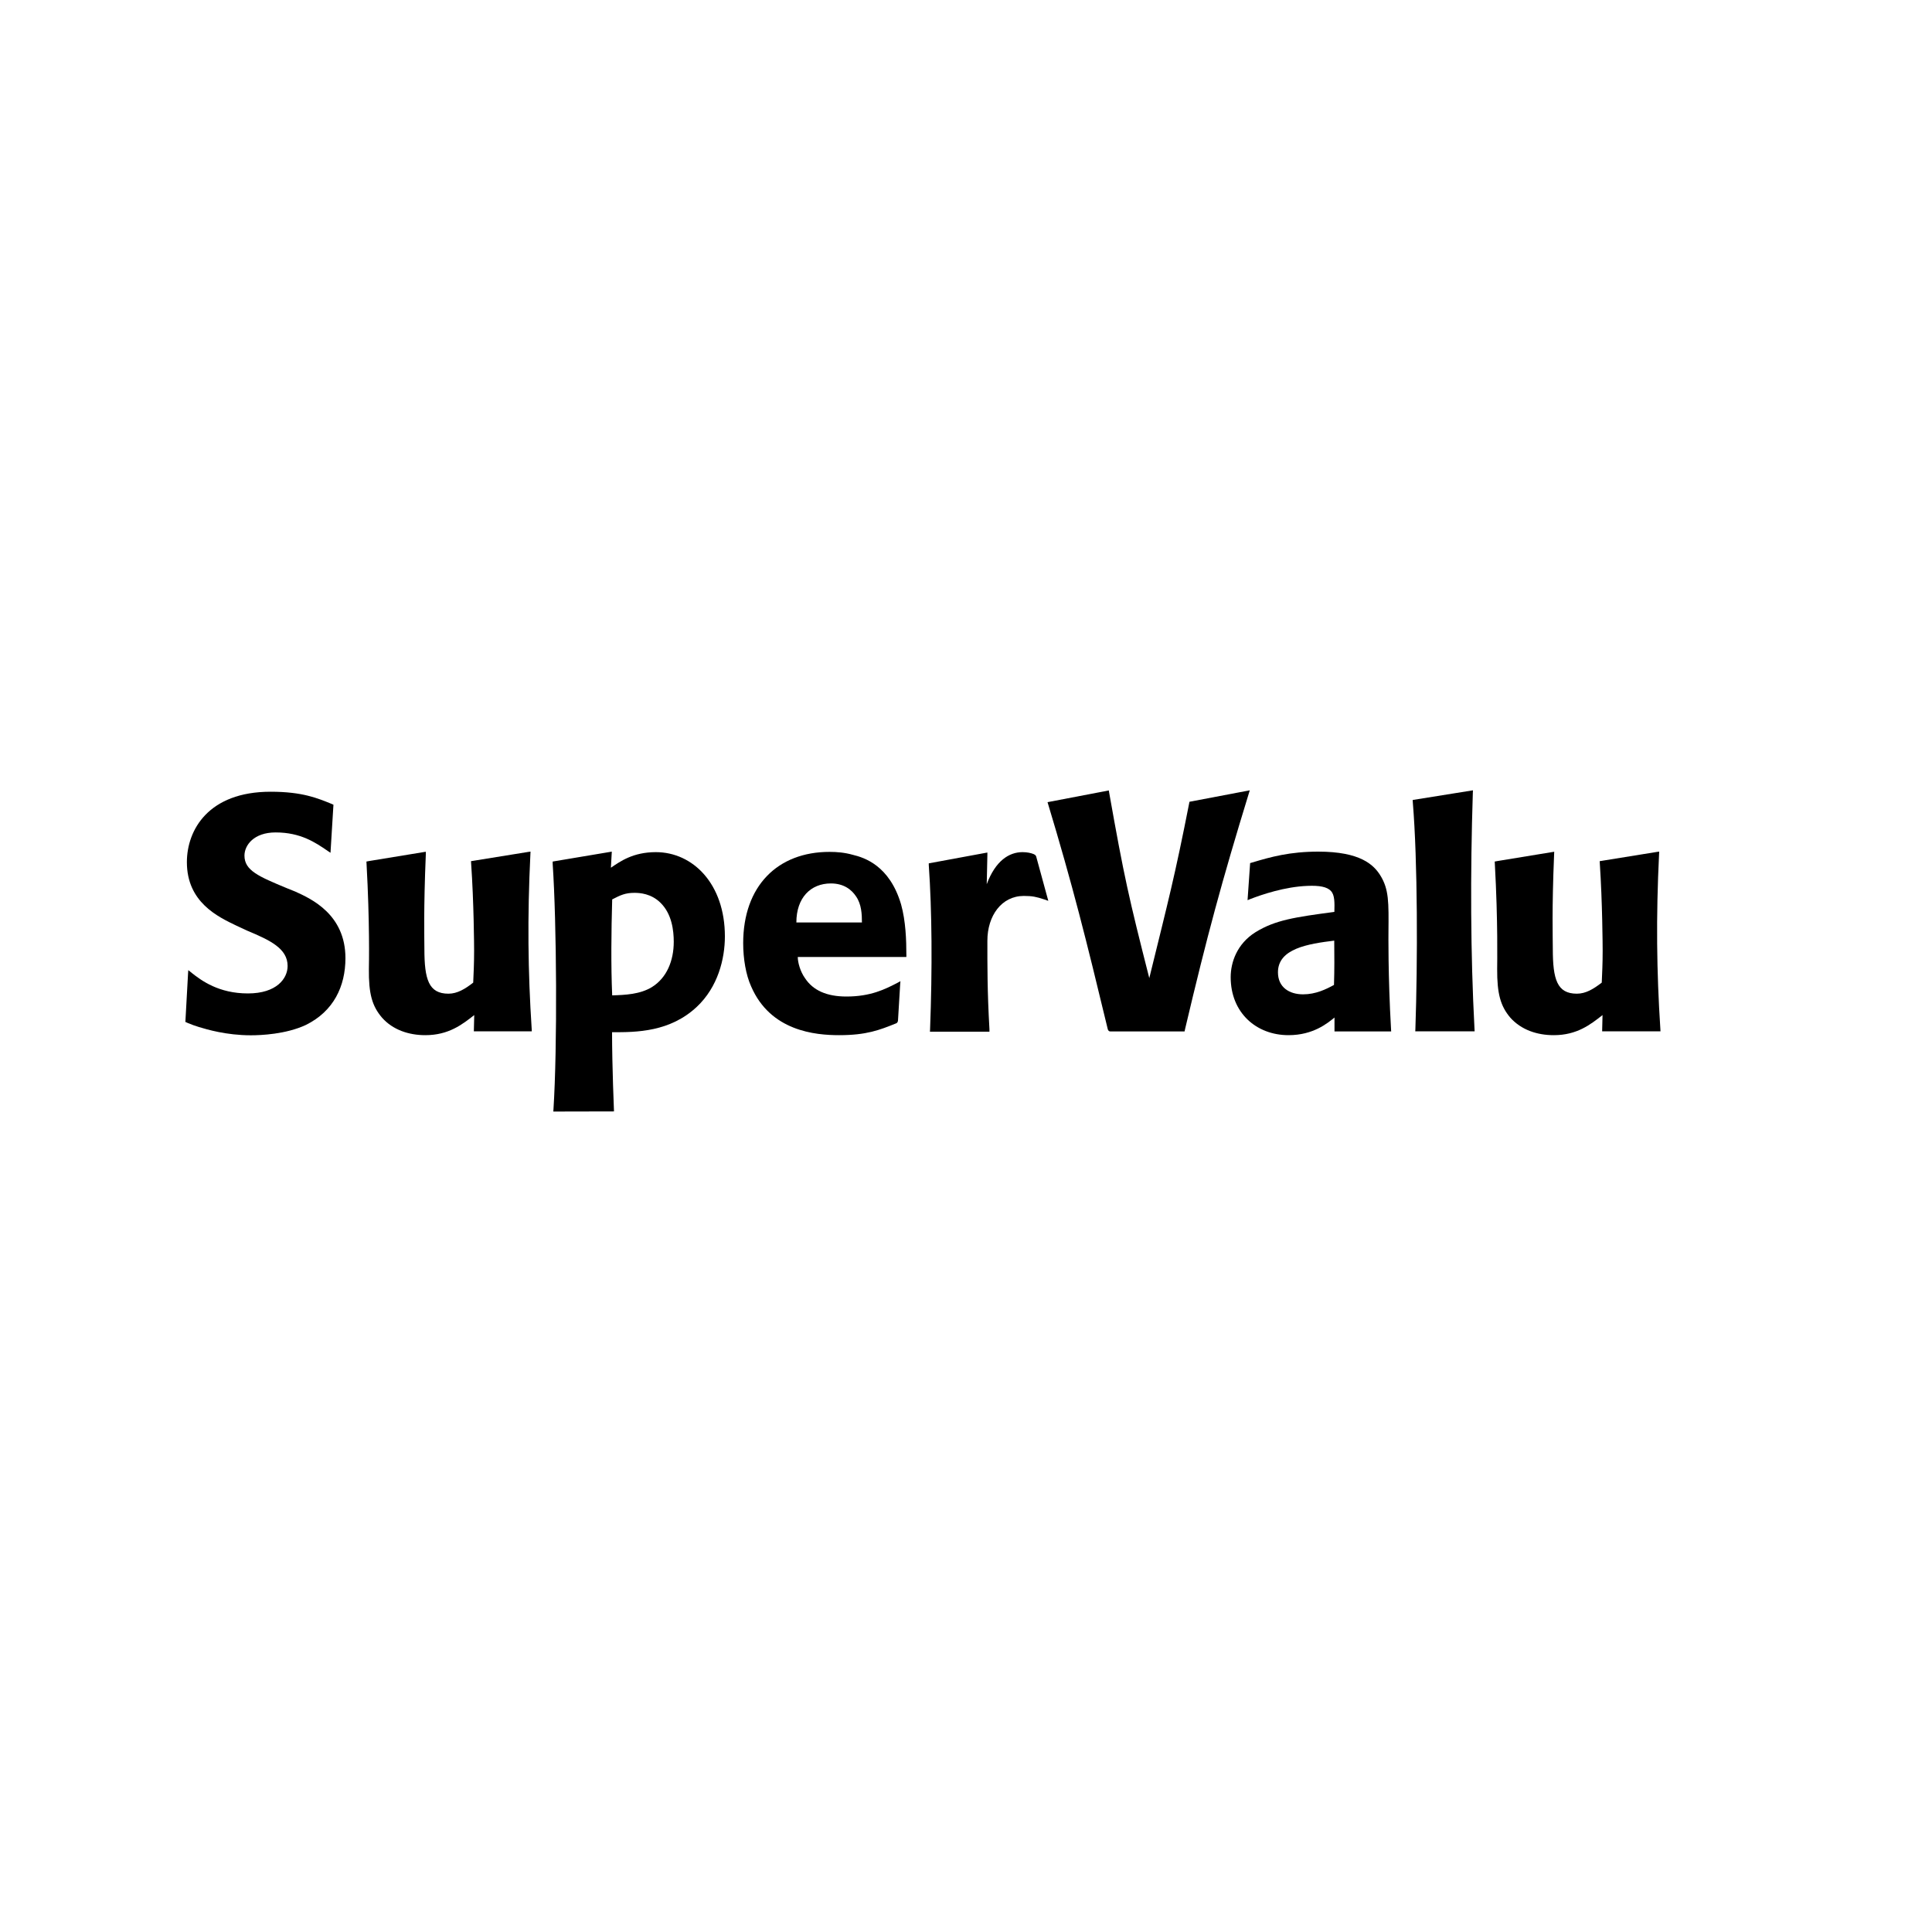 <?xml version="1.0" encoding="utf-8"?>
<!-- Generator: Adobe Illustrator 28.0.0, SVG Export Plug-In . SVG Version: 6.00 Build 0)  -->
<svg version="1.1" id="Layer_1" xmlns="http://www.w3.org/2000/svg" xmlns:xlink="http://www.w3.org/1999/xlink" x="0px" y="0px"
	 width="1500px" height="1500px" viewBox="0 0 1500 1500" style="enable-background:new 0 0 1500 1500;" xml:space="preserve">
<g>
	<path d="M412.9,800.8l-0.1-1.9c-2.9-44.5-3.4-86.7-1-135.8l0.1-1.9l-1.6,0.2l-42.7,6.9l-1.9,0.3l0.1,1.9
		c2.1,30.3,2.3,63.6,2.3,67.7c0,10.7-0.4,16.9-0.7,24.7c-6.1,4.8-12.3,8.6-19.2,8.6c-15.4,0-18.7-11.1-18.7-34.8
		c0-9.1-0.7-30,1.1-73.2l0-2.2l-1.9,0.3l-42.1,6.9l-2.1,0.4l0.1,1.9c2.5,45,1.9,77.5,1.8,81.4c-0.2,19.4,2.5,28.9,10.2,37.9
		c8.4,9.5,20.8,13.6,33.6,13.6c18.2,0,28.8-8.4,38-15.6l-0.3,12.6H412.9z"/>
	<path d="M1289.2,800.8l-0.1-1.9c-2.9-44.5-3.4-86.7-1-135.8l0.1-1.9l-1.6,0.2l-42.7,6.9l-1.9,0.3l0.1,1.9c2,30.3,2.2,63.6,2.2,67.7
		c0,10.7-0.4,16.9-0.7,24.7c-6.2,4.8-12.3,8.6-19.3,8.6c-15.4,0-18.7-11.1-18.7-34.8c0-9.1-0.8-30,1-73.2l0.1-2.2l-1.9,0.3
		l-42.1,6.9l-2.2,0.4l0.1,1.9c2.5,45,1.8,77.5,1.8,81.4c-0.1,19.4,2.6,28.9,10.2,37.9c8.5,9.5,20.8,13.6,33.7,13.6
		c18.2,0,28.7-8.4,37.9-15.6l-0.3,12.6H1289.2z"/>
	<path d="M768.2,799c-1.7-29.6-1.6-49.7-1.6-68.6c0-19.4,11-34.8,28.3-34.8c6.6,0,9.8,0.7,15.8,2.7l3.2,1.1l-9.4-34.4
		c-0.3-1-1-1.4-2-1.9c-2-0.8-4.9-1.5-8.6-1.5c-10.5,0-21,6.7-27.8,24.9l0.5-22.8l0-1.8l-45.5,8.4v1.3c2.5,35.8,2.8,80,1,127.8
		l-0.1,1.6l46.2,0L768.2,799z"/>
	<path d="M143.9,793.4l0.1-1.3l2-36.2l0.2-2.7l2.7,2.2c7.6,6,21,15.9,43.6,15.9c22.3,0,30.8-11.6,30.8-21.3
		c0-13.6-13.6-20-31.3-27.4l-8.4-3.9c-14.4-6.9-38.5-18.2-38.5-49.3c0-25,16.7-54.7,65-54.7c24.7,0,36.4,5,47.5,9.5l1.3,0.6
		l-0.1,1.4l-2.2,35.9l-2.1-1.4c-9.5-6.5-21-14.4-40.5-14.4c-17,0-24.2,10-24.2,18c0,11.6,11.1,16.2,32.7,25.2l6.7,2.7
		c12.4,5.6,39,17.7,39,51.7c0,21.9-9.2,41.3-30.8,51.9c-15.4,7.2-34.9,8-42.6,8c-19.2,0-34.3-4.6-40.3-6.4c-2.9-0.9-5.8-1.9-8.6-3.1
		L143.9,793.4z"/>
	<path d="M429.6,863l0.1-1.5c3.1-48.7,2.5-144.9-0.6-190.8l0-1.8l45.9-7.7l-0.7,12.5c7.2-4.9,17.2-12.1,34.9-12.1
		c28.8,0,53.6,24.7,53.6,65.4c0,17.5-5.4,39.3-21.8,54.7c-20.8,19.5-46.7,19.8-65.8,19.7c0,26.5,1.5,61.5,1.5,61.5L429.6,863z
		 M475.3,772.8c10.1-0.3,21.6-0.8,30.8-6.4c11.5-7.1,17-20.4,17-35.2c0-8.6-1.4-21.6-10.3-30.3c-7.2-7.1-15.9-7.7-20.2-7.7
		c-7.2,0-10.9,1.8-17.3,5.1C474.6,723.1,474.3,749.7,475.3,772.8"/>
	<path d="M619.4,743.2c0,3.8,1.8,11,5.7,16.4c6.2,9.3,16.7,14.1,32.1,14.1c18.7,0,29.9-5.6,39.7-10.7l2.2-1.2l-0.2,2.2l-1.7,28.3
		c-0.1,0.9-0.5,1.9-1.4,2.2c-12.9,5.2-23,9.2-44.3,9.2c-18.5,0-53.3-3.1-68.3-37.8c-4.1-9-6.2-21.6-6.2-33.6
		c0-44.4,26.7-70.9,67-70.9c5.9,0,11.8,0.5,18.2,2.3c8.7,2.1,28.5,8.2,37.4,38.5c3.6,12.9,4.1,27.7,4.1,39.4v1.4H619.4z
		 M669.2,716.3c0-6.5-0.3-14.2-4.6-20.4c-3.4-5.1-9.4-10-19.5-10c-15.7,0-26.8,11.1-26.8,30.3H669.2z"/>
	<path d="M970.3,613.6l-0.5,1.7c-21.3,69.4-32.6,111.2-49.7,183.6l-0.4,1.9h-57.6c-1,0.1-1.7-0.7-2-1.6
		c-17.2-71.3-27-110.8-46.8-176.4l47.6-9.1l0.2,1.4c11.7,66,15.3,81.8,31.2,144.3c14.9-60.6,19.7-78.4,31.2-136.9L970.3,613.6z"/>
	<path d="M972,669.7c14.6-4.4,29.4-8.5,51.5-8.5c32.8,0,43.1,10.3,48.2,18.5c6.7,10.8,6.5,20.8,6.3,43.9c0,0-0.4,33.9,2,75.4
		l0.1,1.8h-44v-10.8c-5.4,4.4-16.5,13.7-35.7,13.7c-25.1,0-44.9-17.5-44.9-45c0-11.6,4.9-25.9,19.2-34.9
		c15.4-9.5,30.5-11.7,61.3-15.8c0.2-7.2,0.3-13-2.6-16.2c-3.1-3.3-8.9-4.4-18.4-4c-17.5,0.7-35.2,6.7-44.2,10.2l-2.2,0.9l2-28.8
		L972,669.7z M1035.9,730.3c-20.2,2.5-43.7,6.1-43.7,24.6c0,11.7,8.9,17.1,19.5,17.1c9.8,0,17.8-3.9,24-7.3
		C1036.1,752.3,1036,742.7,1035.9,730.3"/>
	<path d="M1098.8,800.8l0.1-1.8c1.8-52.6,1.8-130.2-2-176.1l-0.1-1.8l46.8-7.5l-0.1,2.1c-2,62.2-1.8,125,1.3,183.1l0.1,1.9H1098.8z"
		/>
</g>
</svg>
